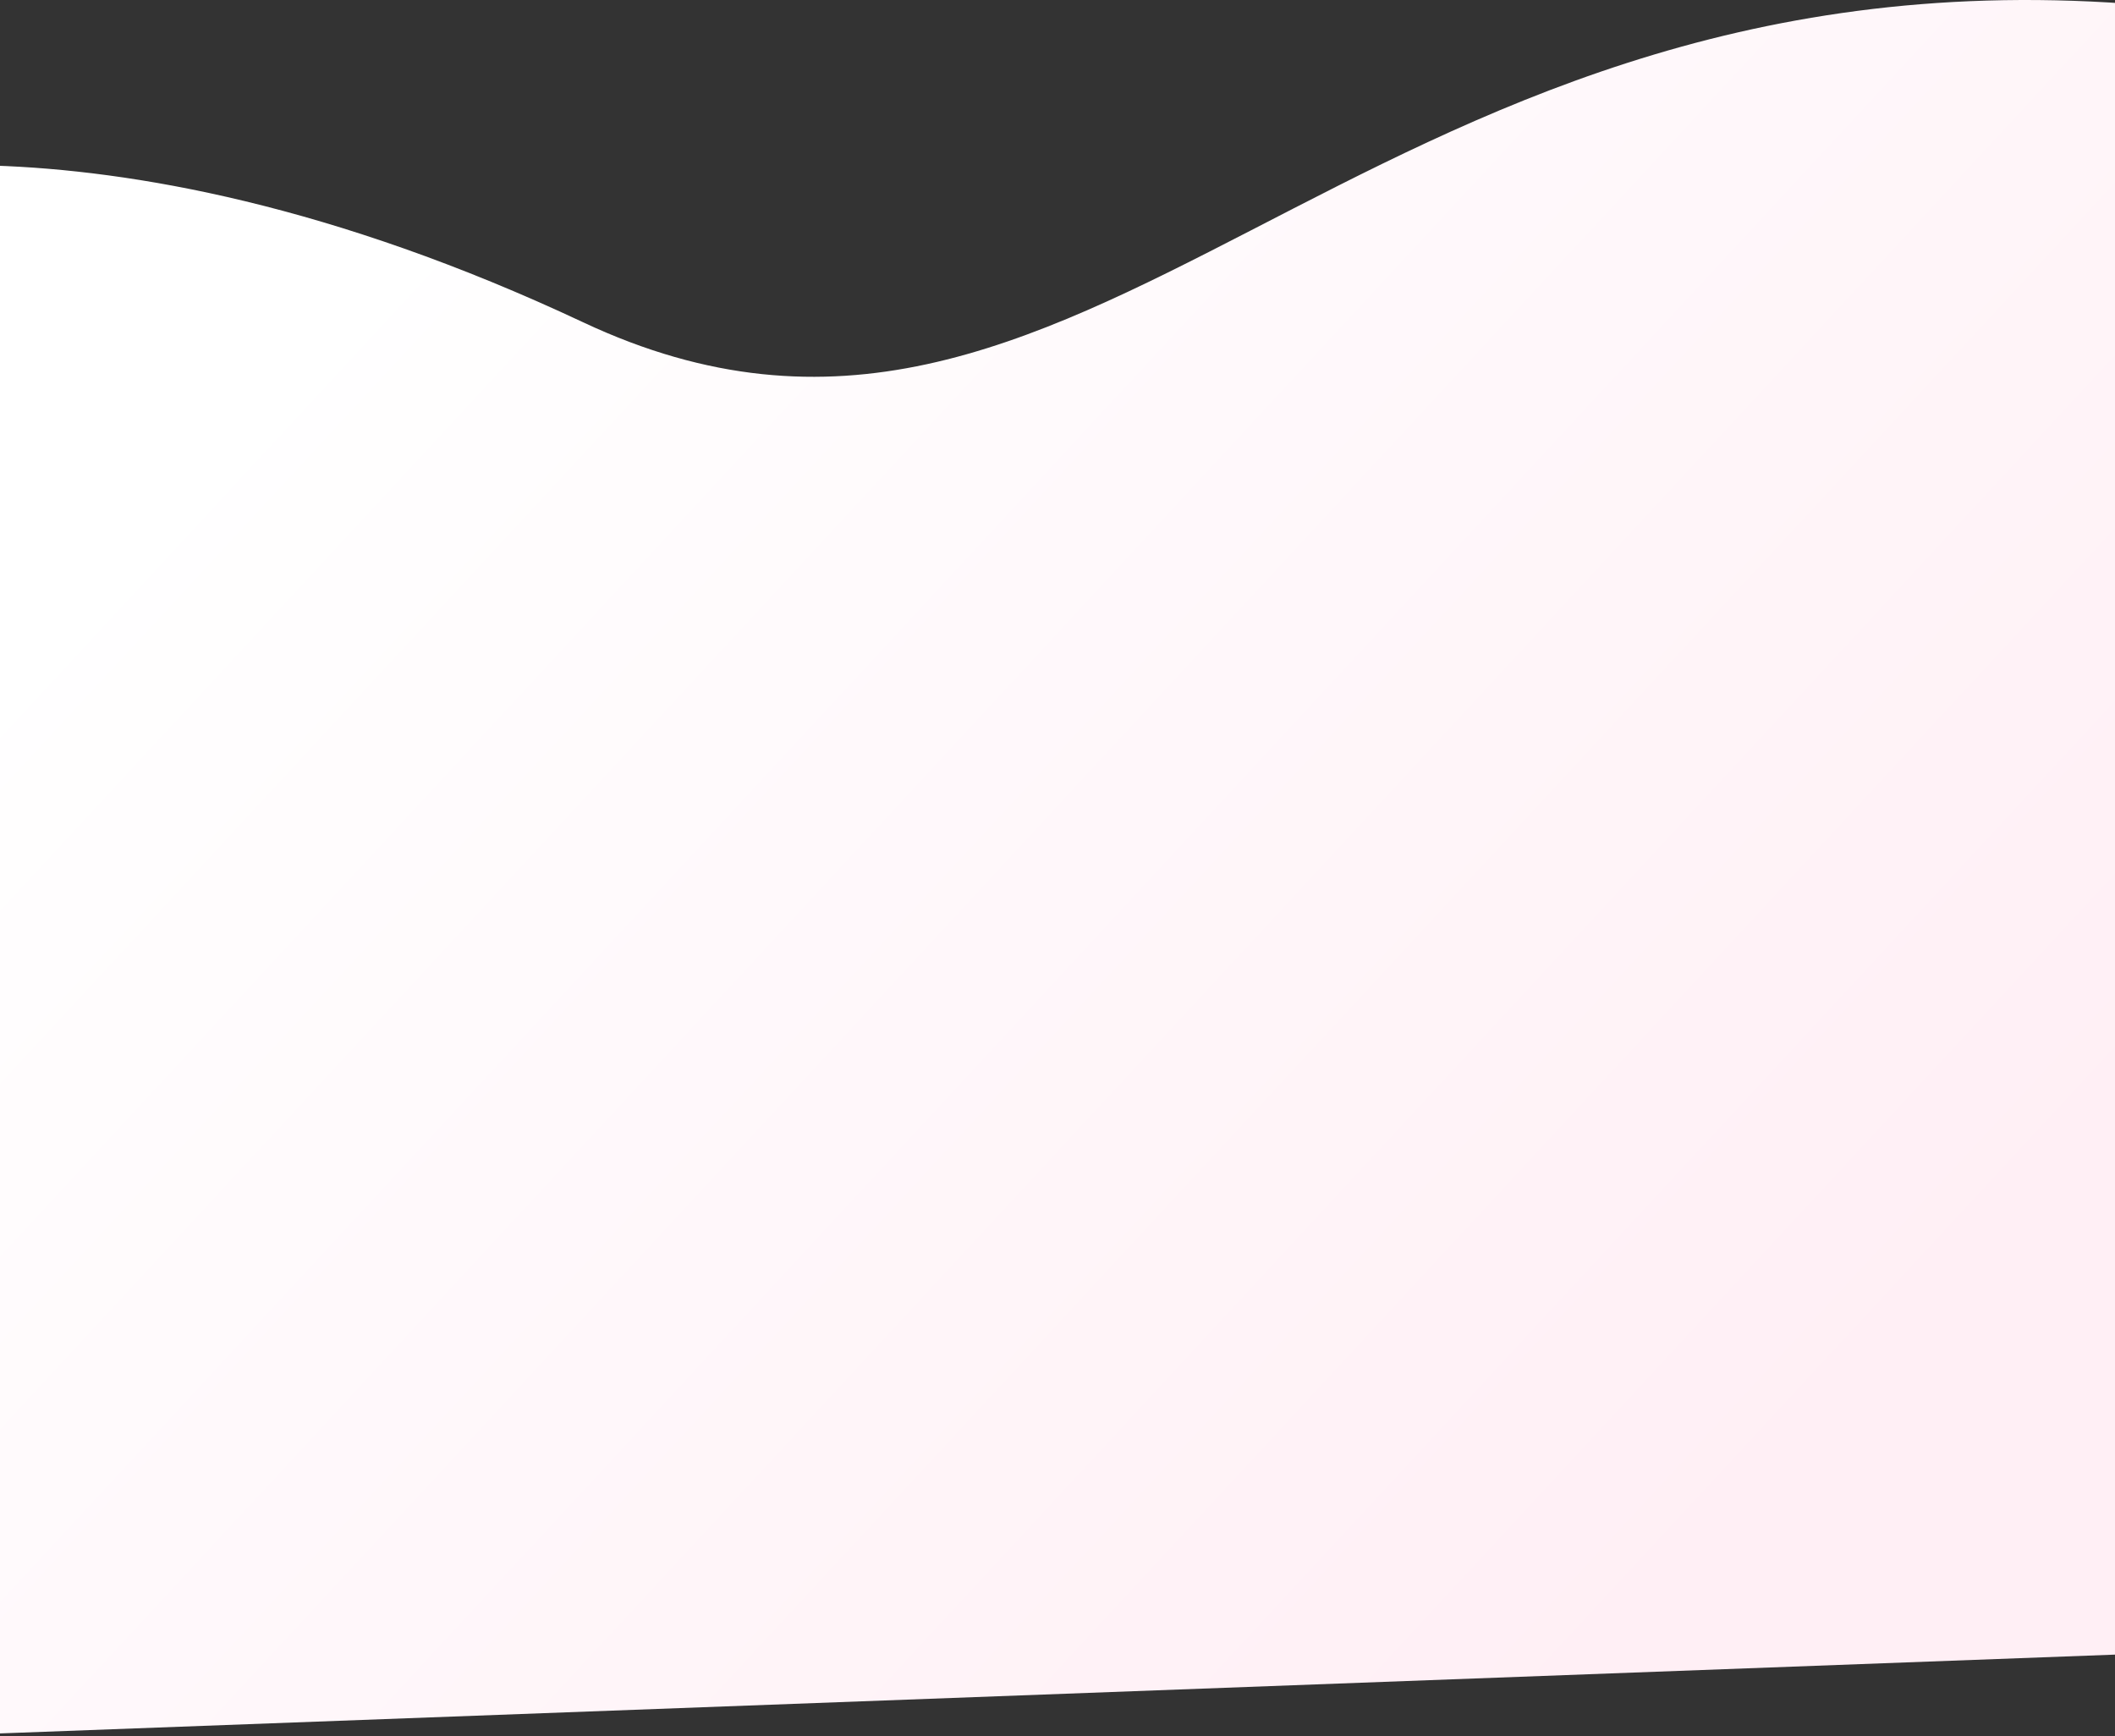 <svg width="1440" height="1182" viewBox="0 0 1440 1182" fill="none" xmlns="http://www.w3.org/2000/svg">
<rect x="0" y="0" width="1440" height="1182" fill="#333333" stroke="none"/>
<path d="M-149 126.704C-149 126.704 54.493 58.557 396.981 219.413C739.47 380.268 916.464 -35.881 1448.45 2.517C1980.43 40.914 1489.44 1124.7 1489.44 1124.7L-48.458 1182L-149 126.704Z" fill="url(#paint0_linear)"/>
<defs>
<linearGradient id="paint0_linear" x1="216" y1="203" x2="1158.12" y2="1075.59" gradientUnits="userSpaceOnUse">
<stop offset="0.004" stop-color="white"/>
<stop offset="1" stop-color="#FFEFF5"/>
</linearGradient>
</defs>
</svg>

